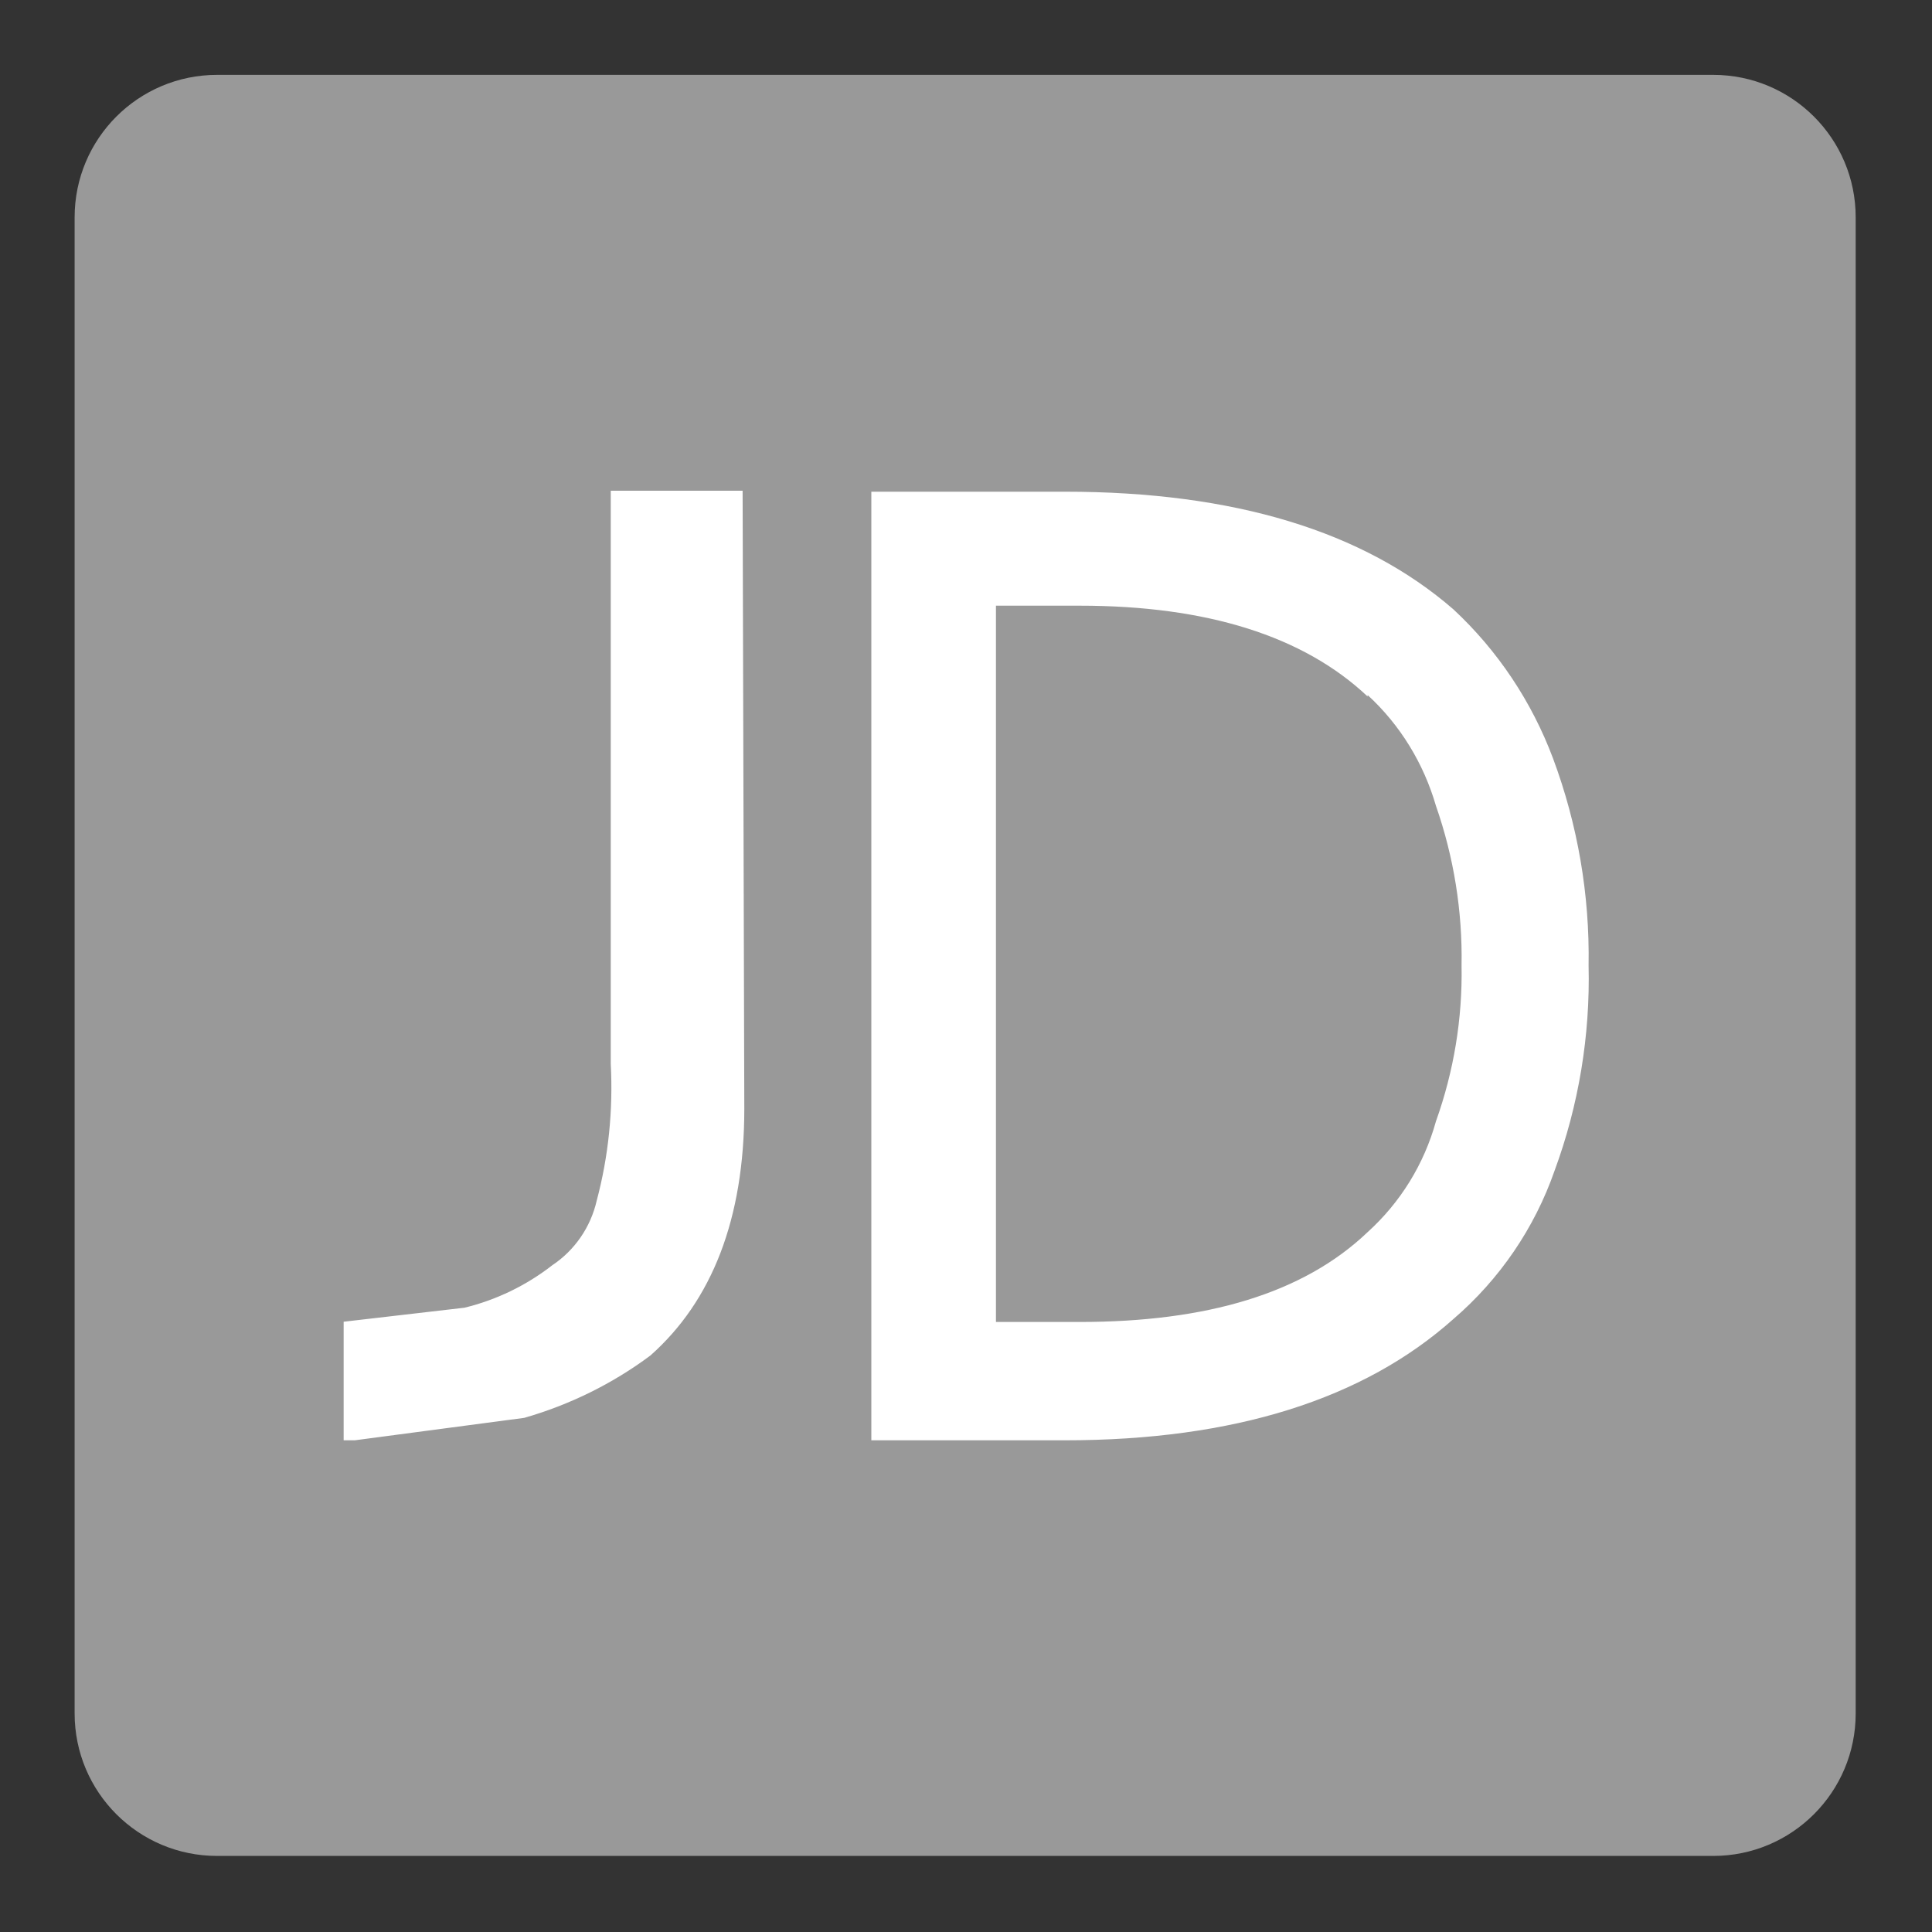 <?xml version="1.0" encoding="utf-8"?>
<!-- Generator: Adobe Illustrator 19.0.0, SVG Export Plug-In . SVG Version: 6.00 Build 0)  -->
<svg version="1.1" id="图层_1" xmlns="http://www.w3.org/2000/svg" xmlns:xlink="http://www.w3.org/1999/xlink" x="0px" y="0px"
	 viewBox="0 0 800 800" style="enable-background:new 0 0 800 800;" xml:space="preserve">
<rect x="0" y="0" width="800" height="800" fill="#333333" stroke="none"/>
<style type="text/css">
	.st0{fill:#FFFFFF;}
	.st1{fill:#999999;}
	.st2{fill:none;}
</style>
<path id="XMLID_2_" class="st0" d="M307.4,204.2h-54.6v237.3c1,19.1-0.9,38.2-5.8,56.6c-2.5,11-9.1,20.6-18.4,26.8
	c-10.8,8.4-23.2,14.4-36.4,17.6l-50,5.8v49.1h4.6l70.2-9.3c18.8-5.4,36.5-14.1,52.2-25.8c25.5-22.6,38.9-56.6,38.9-102.2
	L307.4,204.2z M657.8,400.9c0.5-29.2-4.5-58.3-14.7-85.7c-8.8-23.5-22.9-44.7-41.3-61.8c-37.2-32.3-90.7-48.7-160.9-48.7h-80.1
	v392.8h80.1c70.2,0,123.8-17.1,160.9-50.2c19.1-16.4,33.6-37.6,41.9-61.4C653.7,458.8,658.5,429.9,657.8,400.9L657.8,400.9z
	 M566.3,288.9c13.5,12.4,23.2,28.3,28.3,45.9c7.4,21.2,11,43.6,10.6,66.1c0.4,22-3.2,43.8-10.6,64.5c-4.9,17.7-14.7,33.6-28.3,45.9
	c-26.6,25.4-66.7,37.2-119.2,37.2h-34.7V251.9h34.7c52.5,0,92.6,12.5,119.2,37.6V288.9z"/>
<g>
	<path class="st1" d="M89.9,31h619.5c32.6,0,59,26.4,59,59v619.5c0,32.6-26.4,59-59,59H89.9c-32.6,0-59-26.4-59-59V90
		C30.9,57.4,57.3,31,89.9,31L89.9,31z M89.9,31"/>
	<rect x="31" y="30.6" class="st2" width="738.1" height="738.9"/>
	<path class="st0" d="M307.5,203.2h-54.6v237.3c1,19.1-0.9,38.2-5.8,56.6c-2.5,11-9.1,20.6-18.4,26.8c-10.8,8.4-23.2,14.4-36.4,17.6
		l-50,5.8v49.1h4.6l70.2-9.3c18.8-5.4,36.5-14.1,52.2-25.8c25.5-22.6,38.9-56.6,38.9-102.2L307.5,203.2z M657.8,399.8
		c0.5-29.2-4.5-58.3-14.7-85.7c-8.8-23.5-22.9-44.7-41.3-61.8c-37.2-32.3-90.7-48.7-160.9-48.7h-80.1v392.8h80.1
		c70.2,0,123.8-17.1,160.9-50.2c19.1-16.4,33.6-37.6,41.9-61.4C653.7,457.7,658.5,428.8,657.8,399.8L657.8,399.8z M566.3,287.8
		c13.5,12.4,23.2,28.3,28.3,45.9c7.4,21.2,11,43.6,10.6,66.1c0.4,22-3.2,43.8-10.6,64.5c-4.9,17.7-14.7,33.6-28.3,45.9
		c-26.6,25.4-66.7,37.2-119.2,37.2h-34.7V250.8h34.7c52.5,0,92.6,12.5,119.2,37.6V287.8z M566.3,287.8"/>
</g>
</svg>
